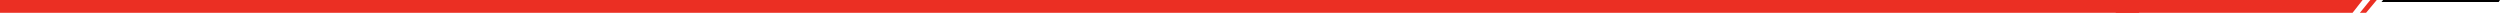 <?xml version="1.0" encoding="UTF-8"?> <svg xmlns="http://www.w3.org/2000/svg" width="3712" height="19" viewBox="0 0 3712 19" fill="none"> <path d="M3710 3L3536 3L3538.52 0L3712 0L3710 3Z" fill="black"></path> <path d="M3493.08 19L3141 19L3154.26 9.11453e-05L3508 0L3493.08 19Z" fill="#EB2F23"></path> <path d="M3513.14 19L3504 19L3519.39 0L3529 0L3513.14 19Z" fill="#EB2F23"></path> <rect x="3176" y="19" width="3176" height="19" transform="rotate(-180 3176 19)" fill="#EB2F23"></rect> </svg> 